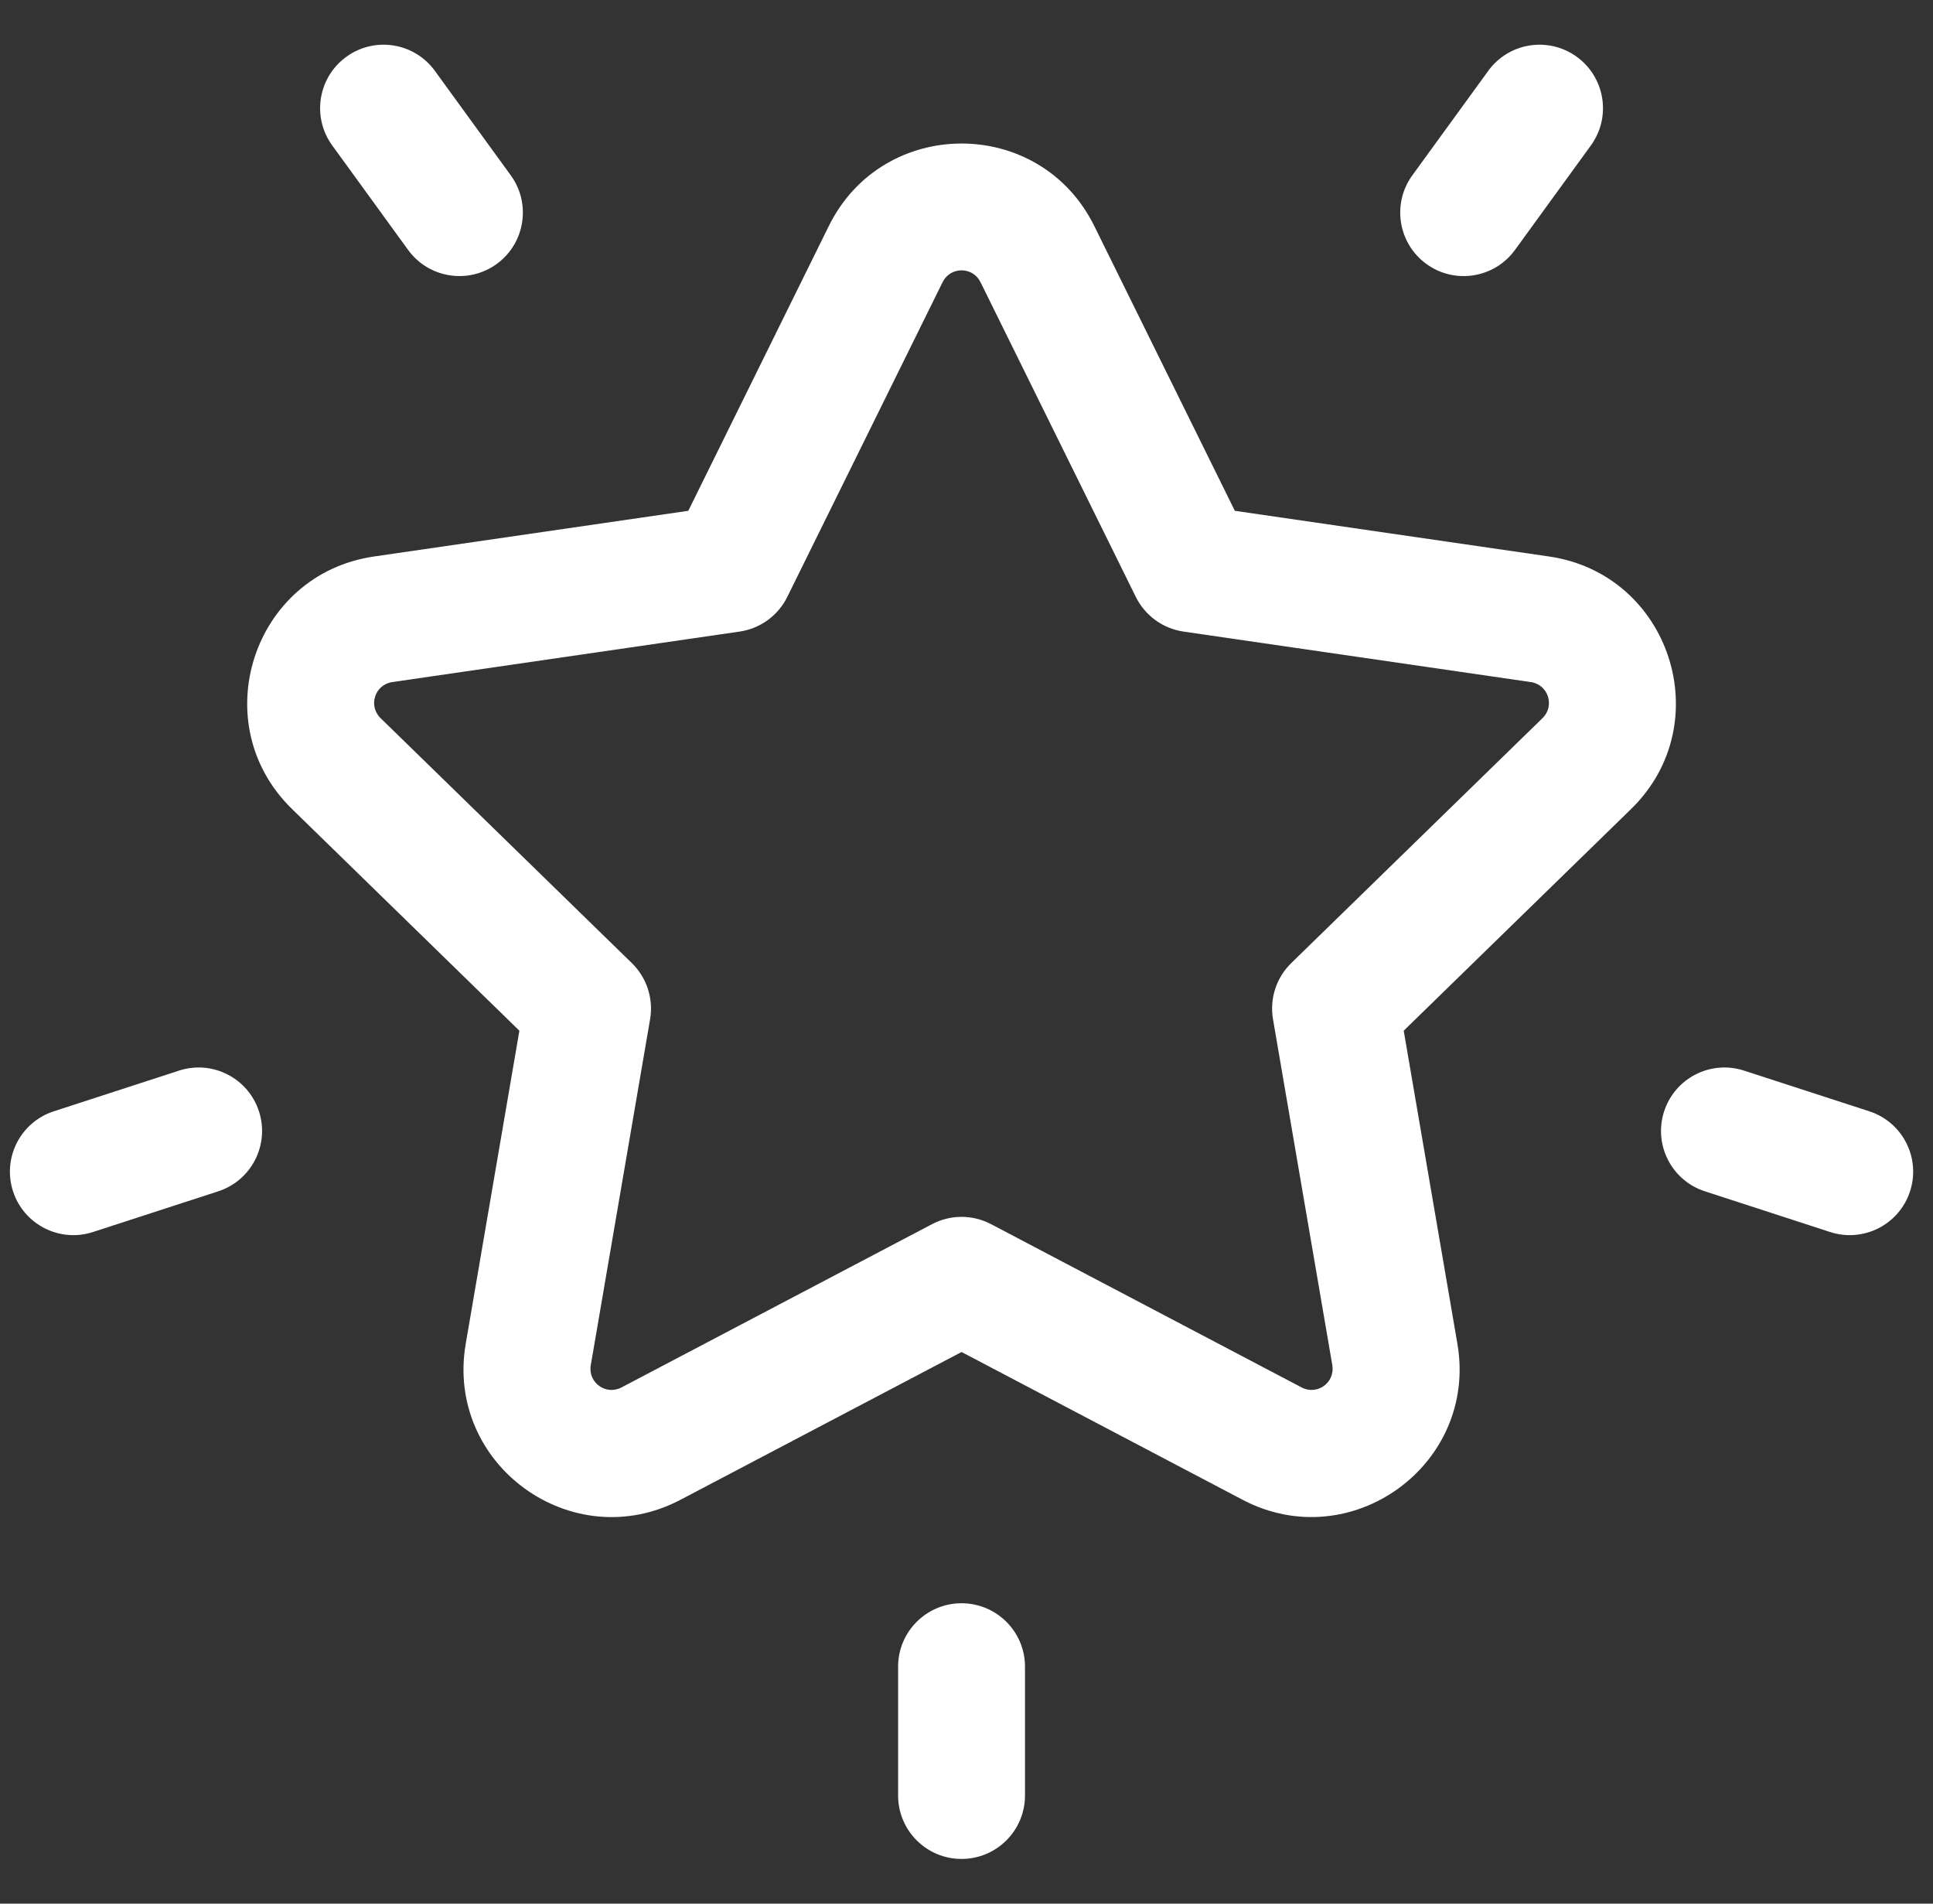 <svg width="65" height="64" viewBox="0 0 65 64" fill="none" xmlns="http://www.w3.org/2000/svg">
<rect x="0" y="0" width="65" height="64" fill="#333333" stroke="none"/>
<g clip-path="url(#clip0_613_202)">
<path d="M52.089 18.709L41.523 17.173L36.797 7.599C34.972 3.9 29.694 3.902 27.87 7.599L23.145 17.173L12.578 18.709C8.497 19.302 6.867 24.321 9.82 27.199L17.465 34.652L15.661 45.175C14.963 49.24 19.233 52.341 22.883 50.422L32.334 45.454L41.784 50.422C45.429 52.338 49.704 49.239 49.007 45.175L47.202 34.652L54.848 27.199C57.8 24.32 56.169 19.302 52.089 18.709ZM51.869 24.144L43.42 32.379C42.917 32.869 42.688 33.576 42.807 34.268L44.801 45.896C44.901 46.48 44.294 46.921 43.77 46.646L33.326 41.156C32.705 40.829 31.962 40.829 31.341 41.156L20.897 46.646C20.373 46.922 19.765 46.48 19.866 45.896L21.86 34.268C21.979 33.576 21.749 32.869 21.247 32.379L12.798 24.144C12.373 23.73 12.605 23.016 13.192 22.931L24.868 21.234C25.563 21.133 26.163 20.697 26.474 20.067L31.696 9.487C31.958 8.956 32.709 8.956 32.971 9.487L38.193 20.067C38.504 20.697 39.104 21.133 39.799 21.234L51.475 22.931C52.061 23.016 52.293 23.73 51.869 24.144Z" fill="white"/>
<path d="M17.175 5.894L14.623 2.382C13.931 1.429 12.597 1.218 11.644 1.911C10.691 2.603 10.479 3.937 11.172 4.89L13.723 8.402C14.416 9.355 15.75 9.566 16.703 8.874C17.656 8.181 17.867 6.847 17.175 5.894Z" fill="white"/>
<path d="M8.708 37.363C8.344 36.243 7.141 35.629 6.02 35.994L1.808 37.362C0.687 37.727 0.074 38.93 0.438 40.051C0.803 41.173 2.008 41.784 3.126 41.42L7.338 40.052C8.459 39.687 9.072 38.484 8.708 37.363Z" fill="white"/>
<path d="M53.023 1.911C52.07 1.218 50.736 1.429 50.044 2.383L47.492 5.894C46.8 6.847 47.011 8.181 47.964 8.874C48.917 9.567 50.252 9.355 50.944 8.402L53.495 4.891C54.188 3.937 53.976 2.603 53.023 1.911Z" fill="white"/>
<path d="M62.859 37.362L58.647 35.994C57.526 35.629 56.323 36.243 55.959 37.363C55.594 38.484 56.208 39.687 57.328 40.051L61.54 41.42C62.658 41.784 63.864 41.173 64.228 40.05C64.593 38.93 63.979 37.726 62.859 37.362Z" fill="white"/>
<path d="M32.333 53.901C31.155 53.901 30.2 54.856 30.2 56.034V60.364C30.2 61.542 31.155 62.497 32.333 62.497C33.511 62.497 34.467 61.542 34.467 60.364V56.034C34.467 54.856 33.512 53.901 32.333 53.901Z" fill="white"/>
</g>
<defs>
<clipPath id="clip0_613_202">
<rect width="64" height="64" fill="white" transform="translate(0.333)"/>
</clipPath>
</defs>
</svg>
